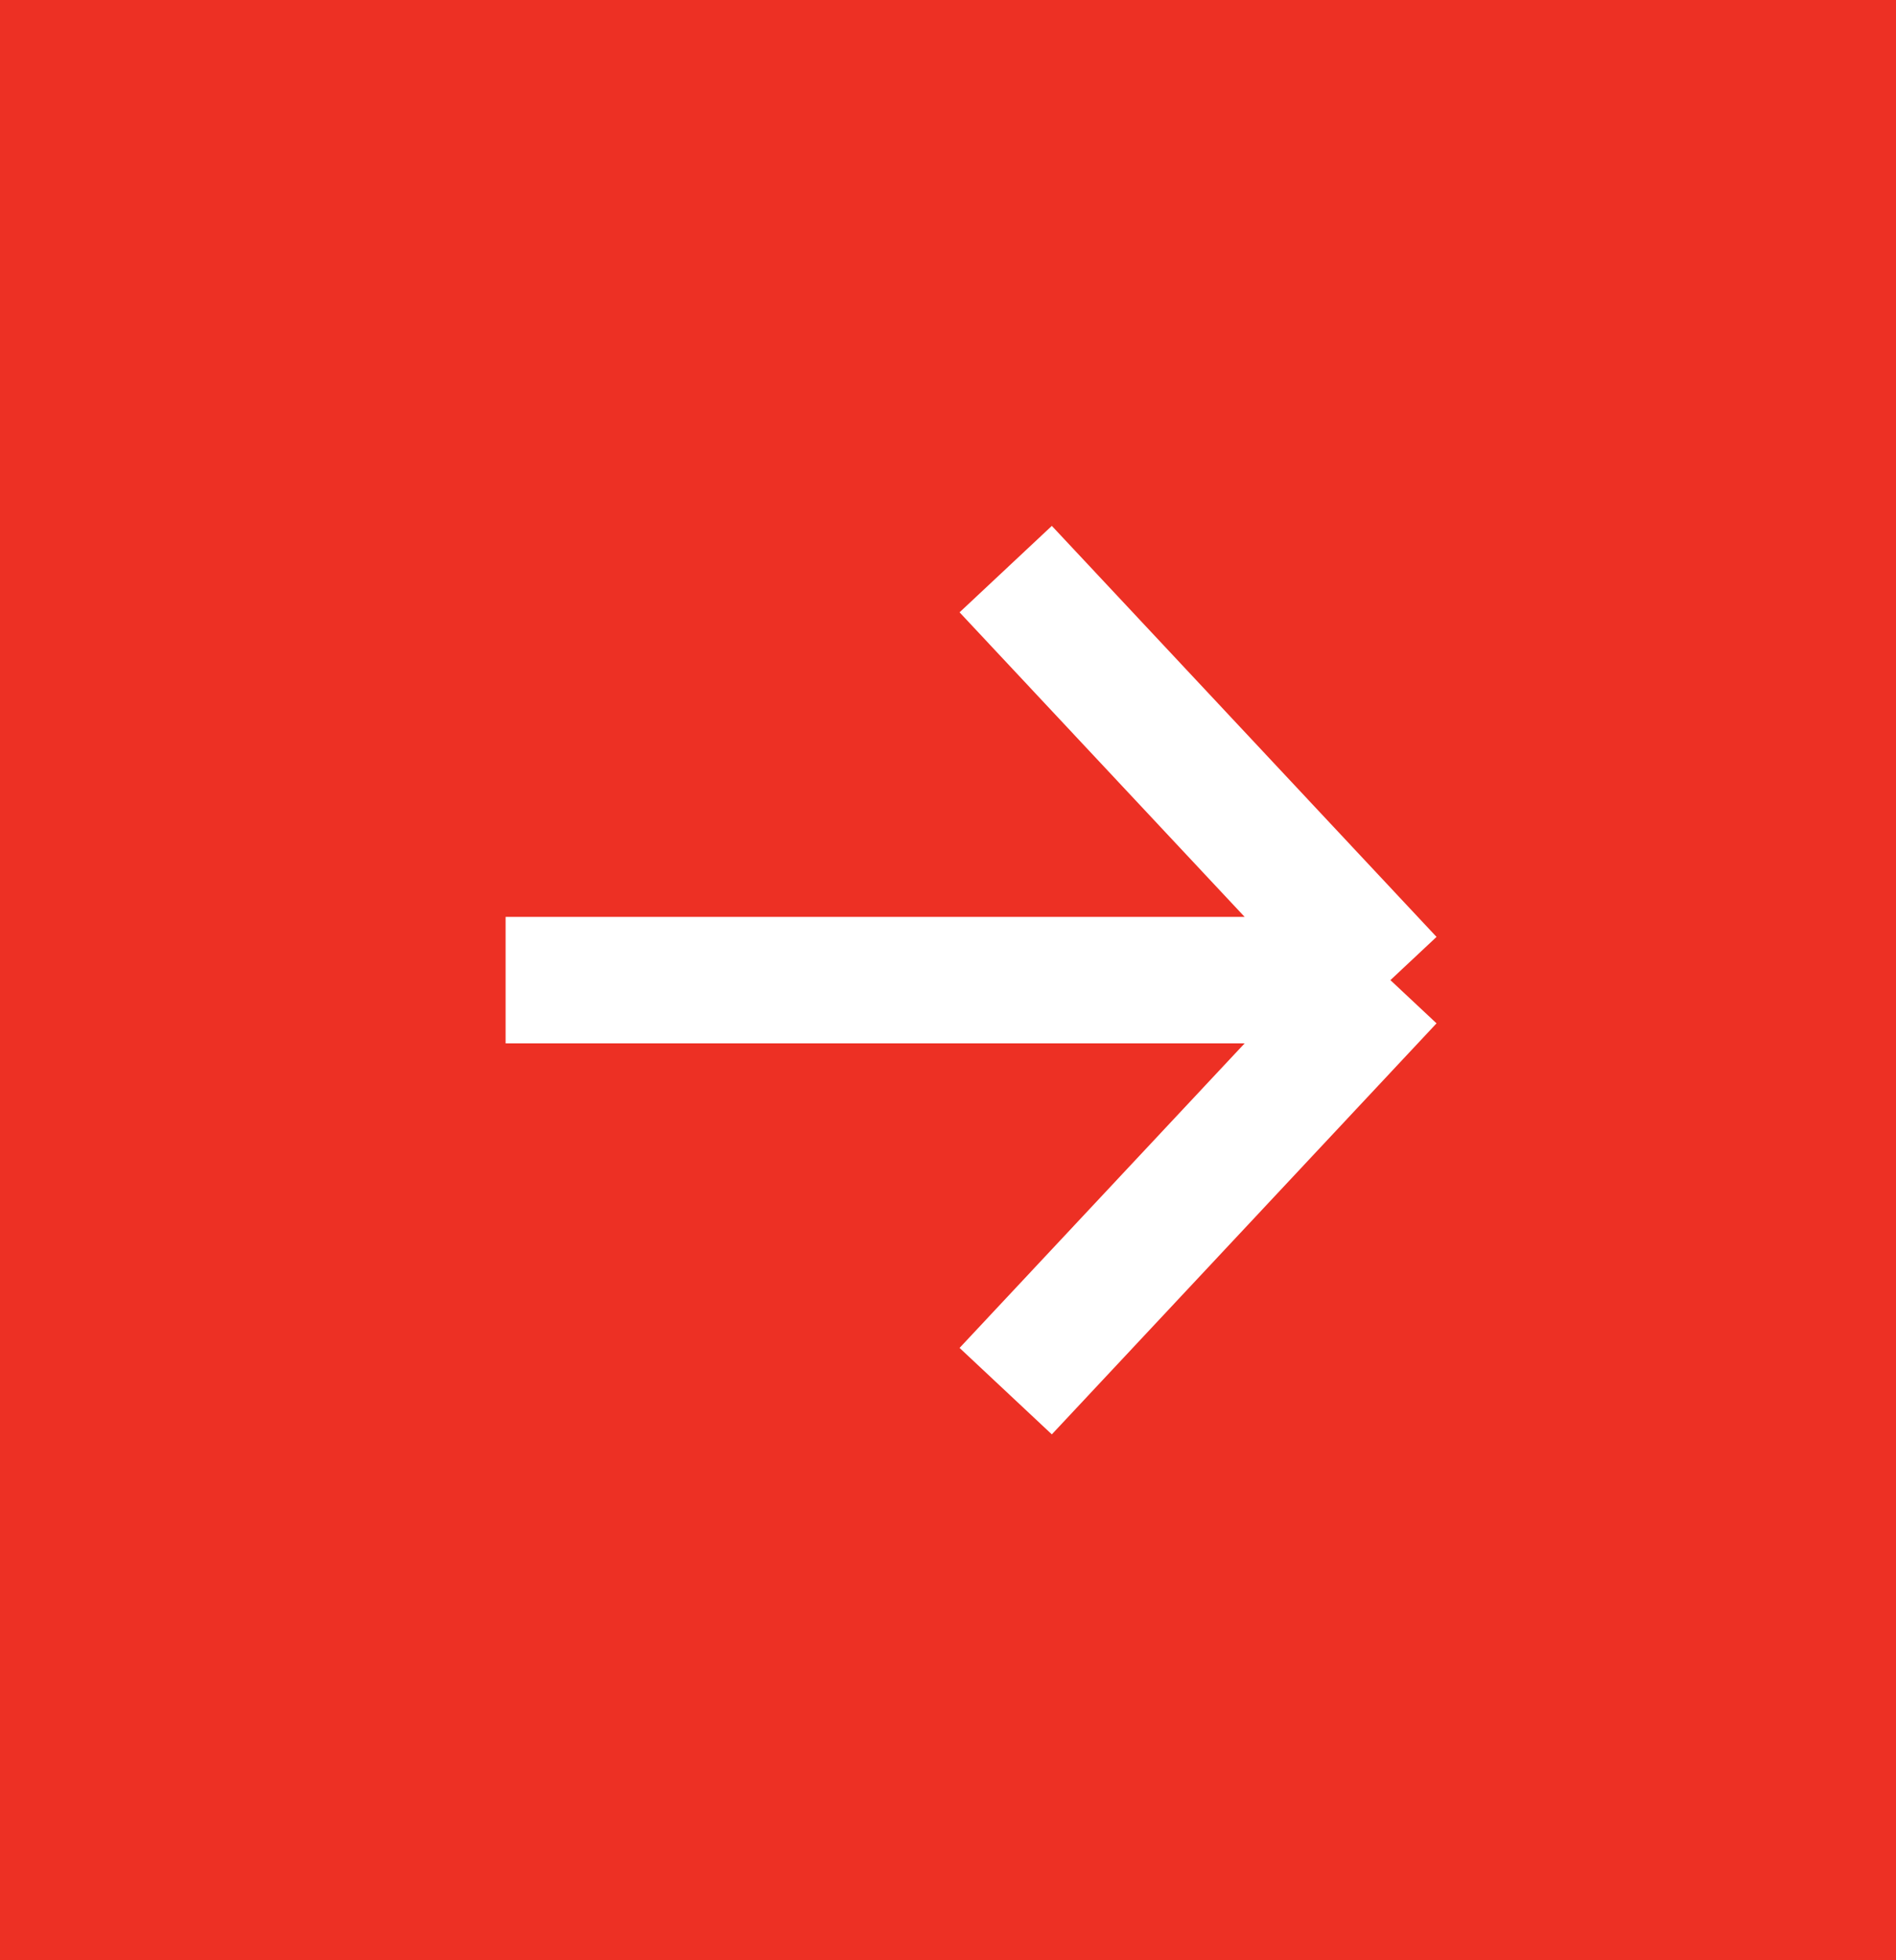 <svg width="30" height="31" viewBox="0 0 30 31" fill="none" xmlns="http://www.w3.org/2000/svg">
  <rect width="30" height="31" fill="#ed3024"/>
  <path d="M15.913 22L22 15.5M22 15.5L15.913 9M22 15.5L8 15.5" stroke="white" stroke-width="2"/>
</svg>
